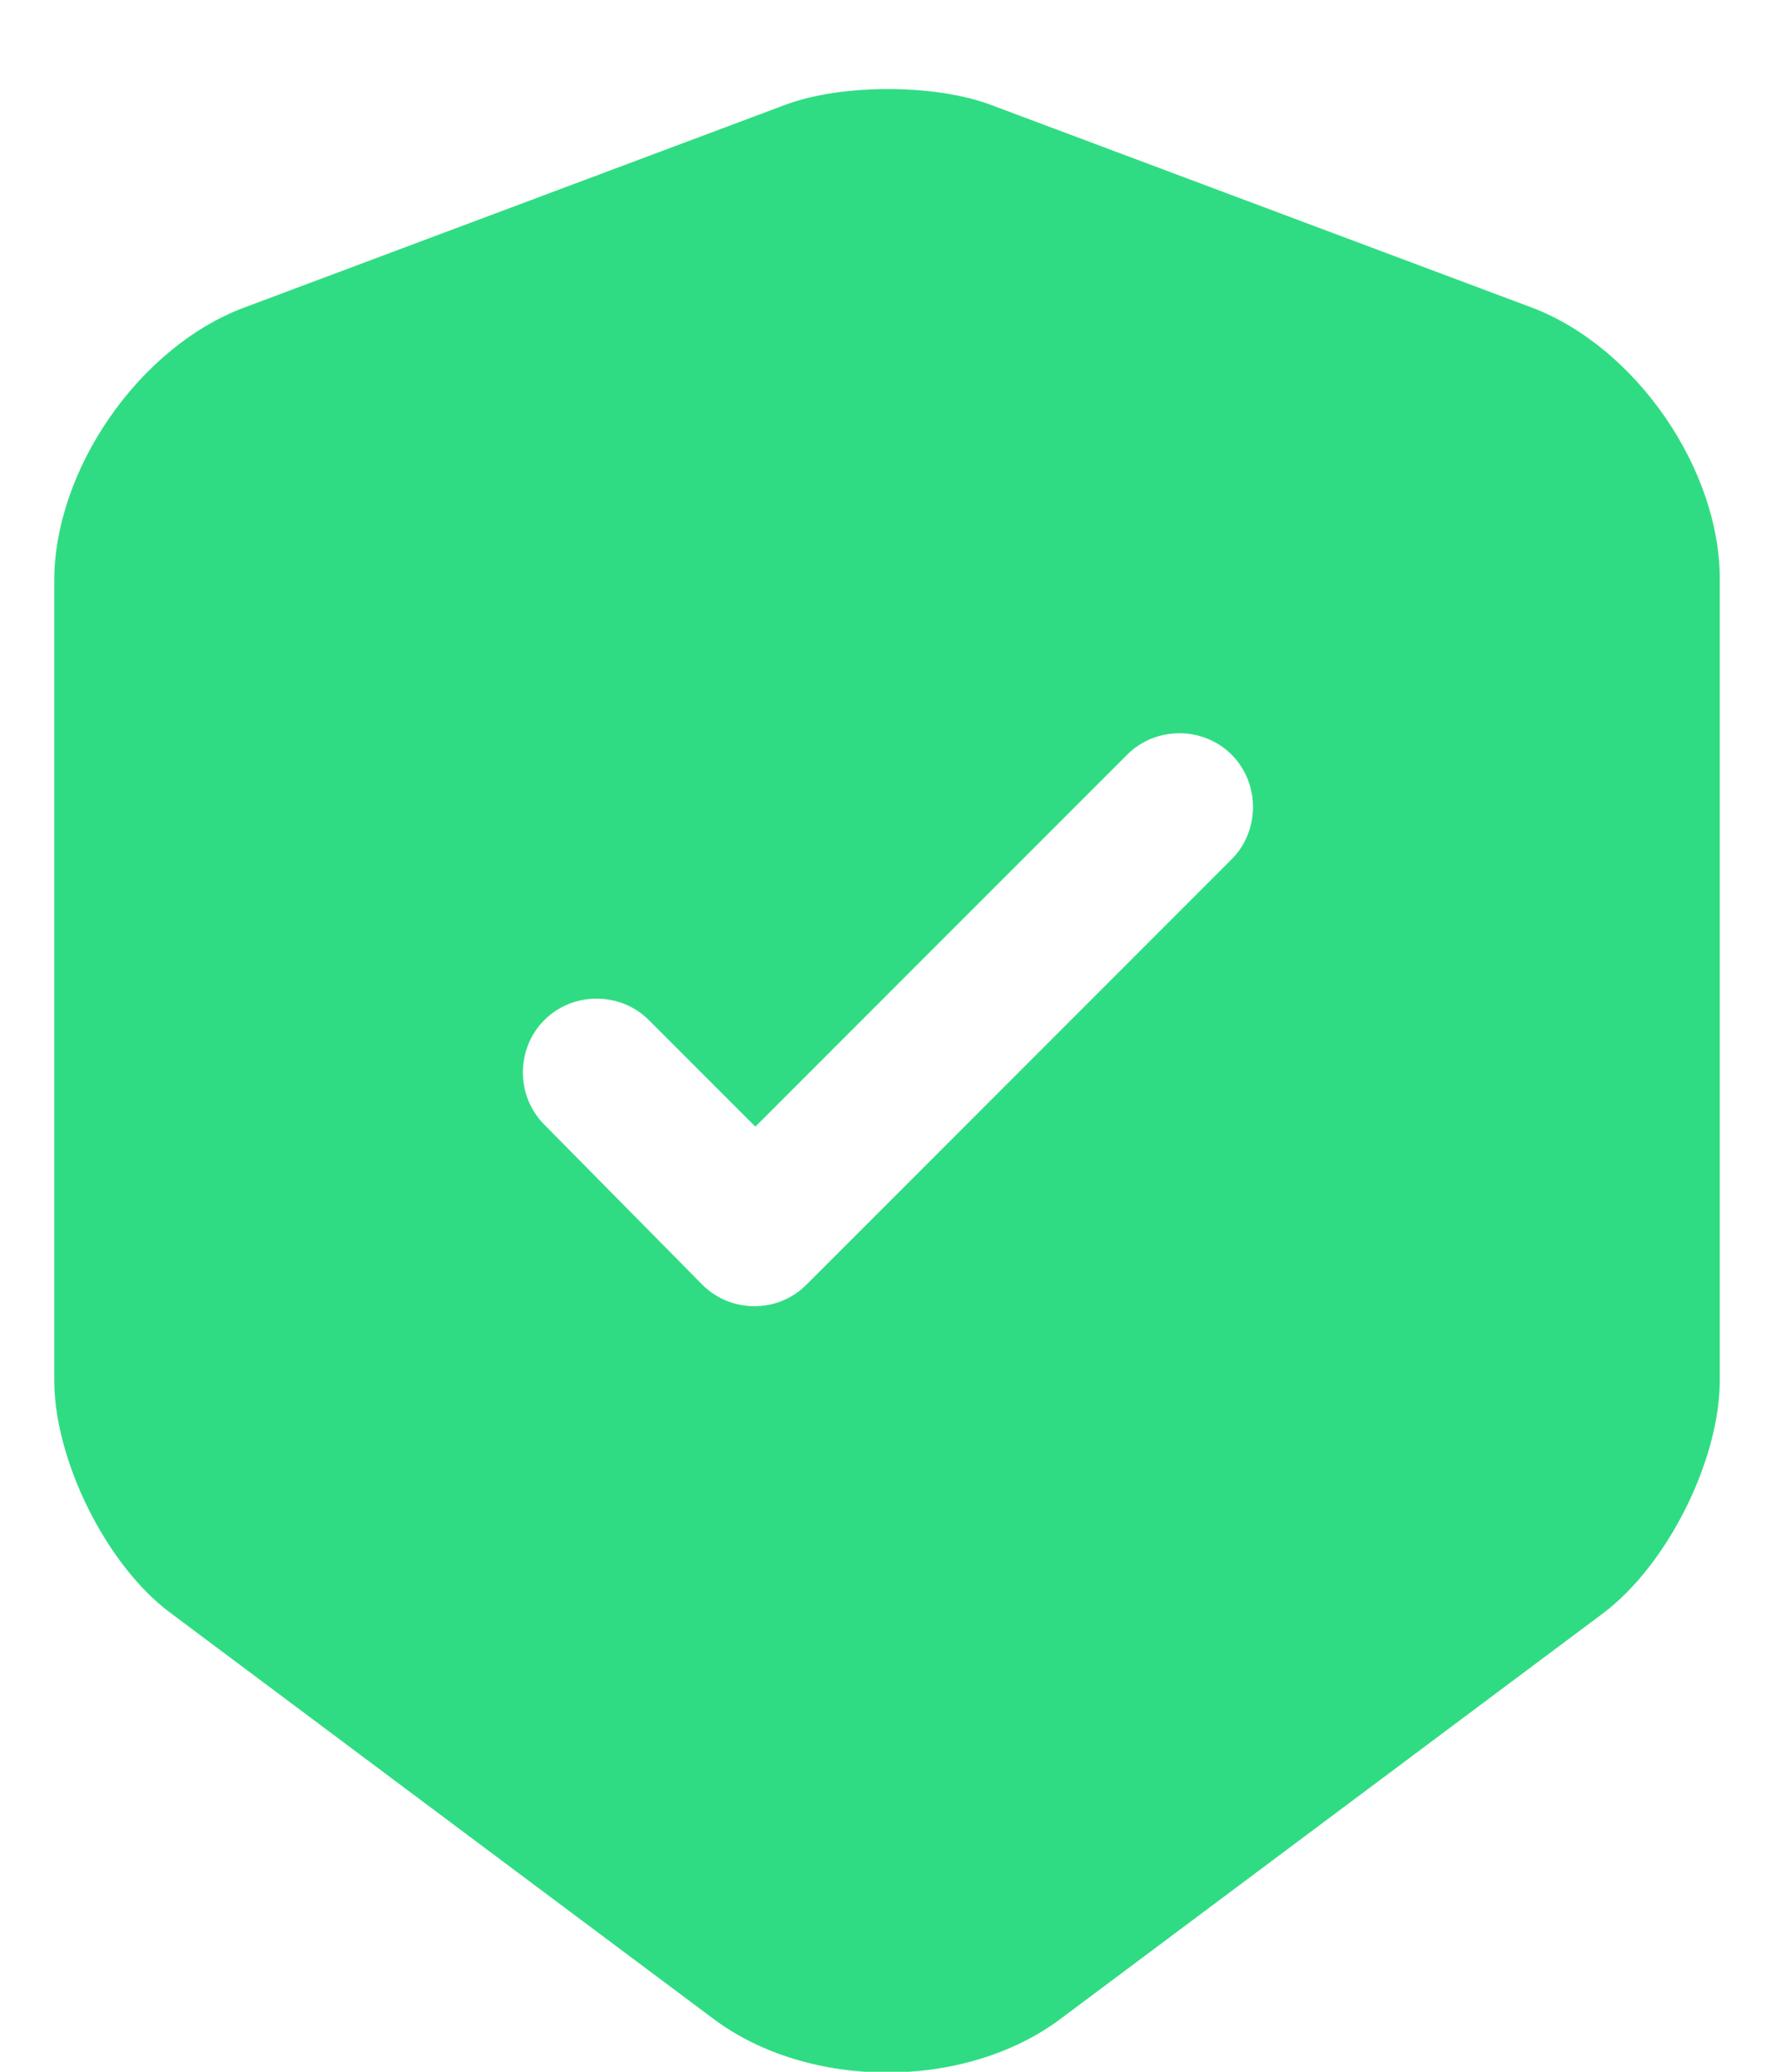 <?xml version="1.0" encoding="UTF-8"?> <svg xmlns="http://www.w3.org/2000/svg" width="18" height="21" viewBox="0 0 18 21" fill="none"><path d="M15.54 3.12L10.04 1.06C9.47 0.85 8.54 0.85 7.97 1.06L2.47 3.12C1.41 3.52 0.55 4.76 0.55 5.89V13.99C0.55 14.8 1.08 15.87 1.73 16.35L7.23 20.46C8.2 21.19 9.79 21.19 10.76 20.46L16.26 16.35C16.91 15.86 17.44 14.8 17.44 13.99V5.89C17.45 4.76 16.59 3.52 15.54 3.12ZM12.48 8.72L8.18 13.02C8.03 13.17 7.84 13.24 7.65 13.24C7.46 13.24 7.27 13.17 7.12 13.02L5.52 11.4C5.23 11.11 5.23 10.63 5.52 10.34C5.81 10.05 6.29 10.05 6.58 10.34L7.66 11.42L11.43 7.65C11.72 7.36 12.2 7.36 12.49 7.65C12.78 7.94 12.78 8.43 12.48 8.72Z" fill="#30DC83"></path></svg> 